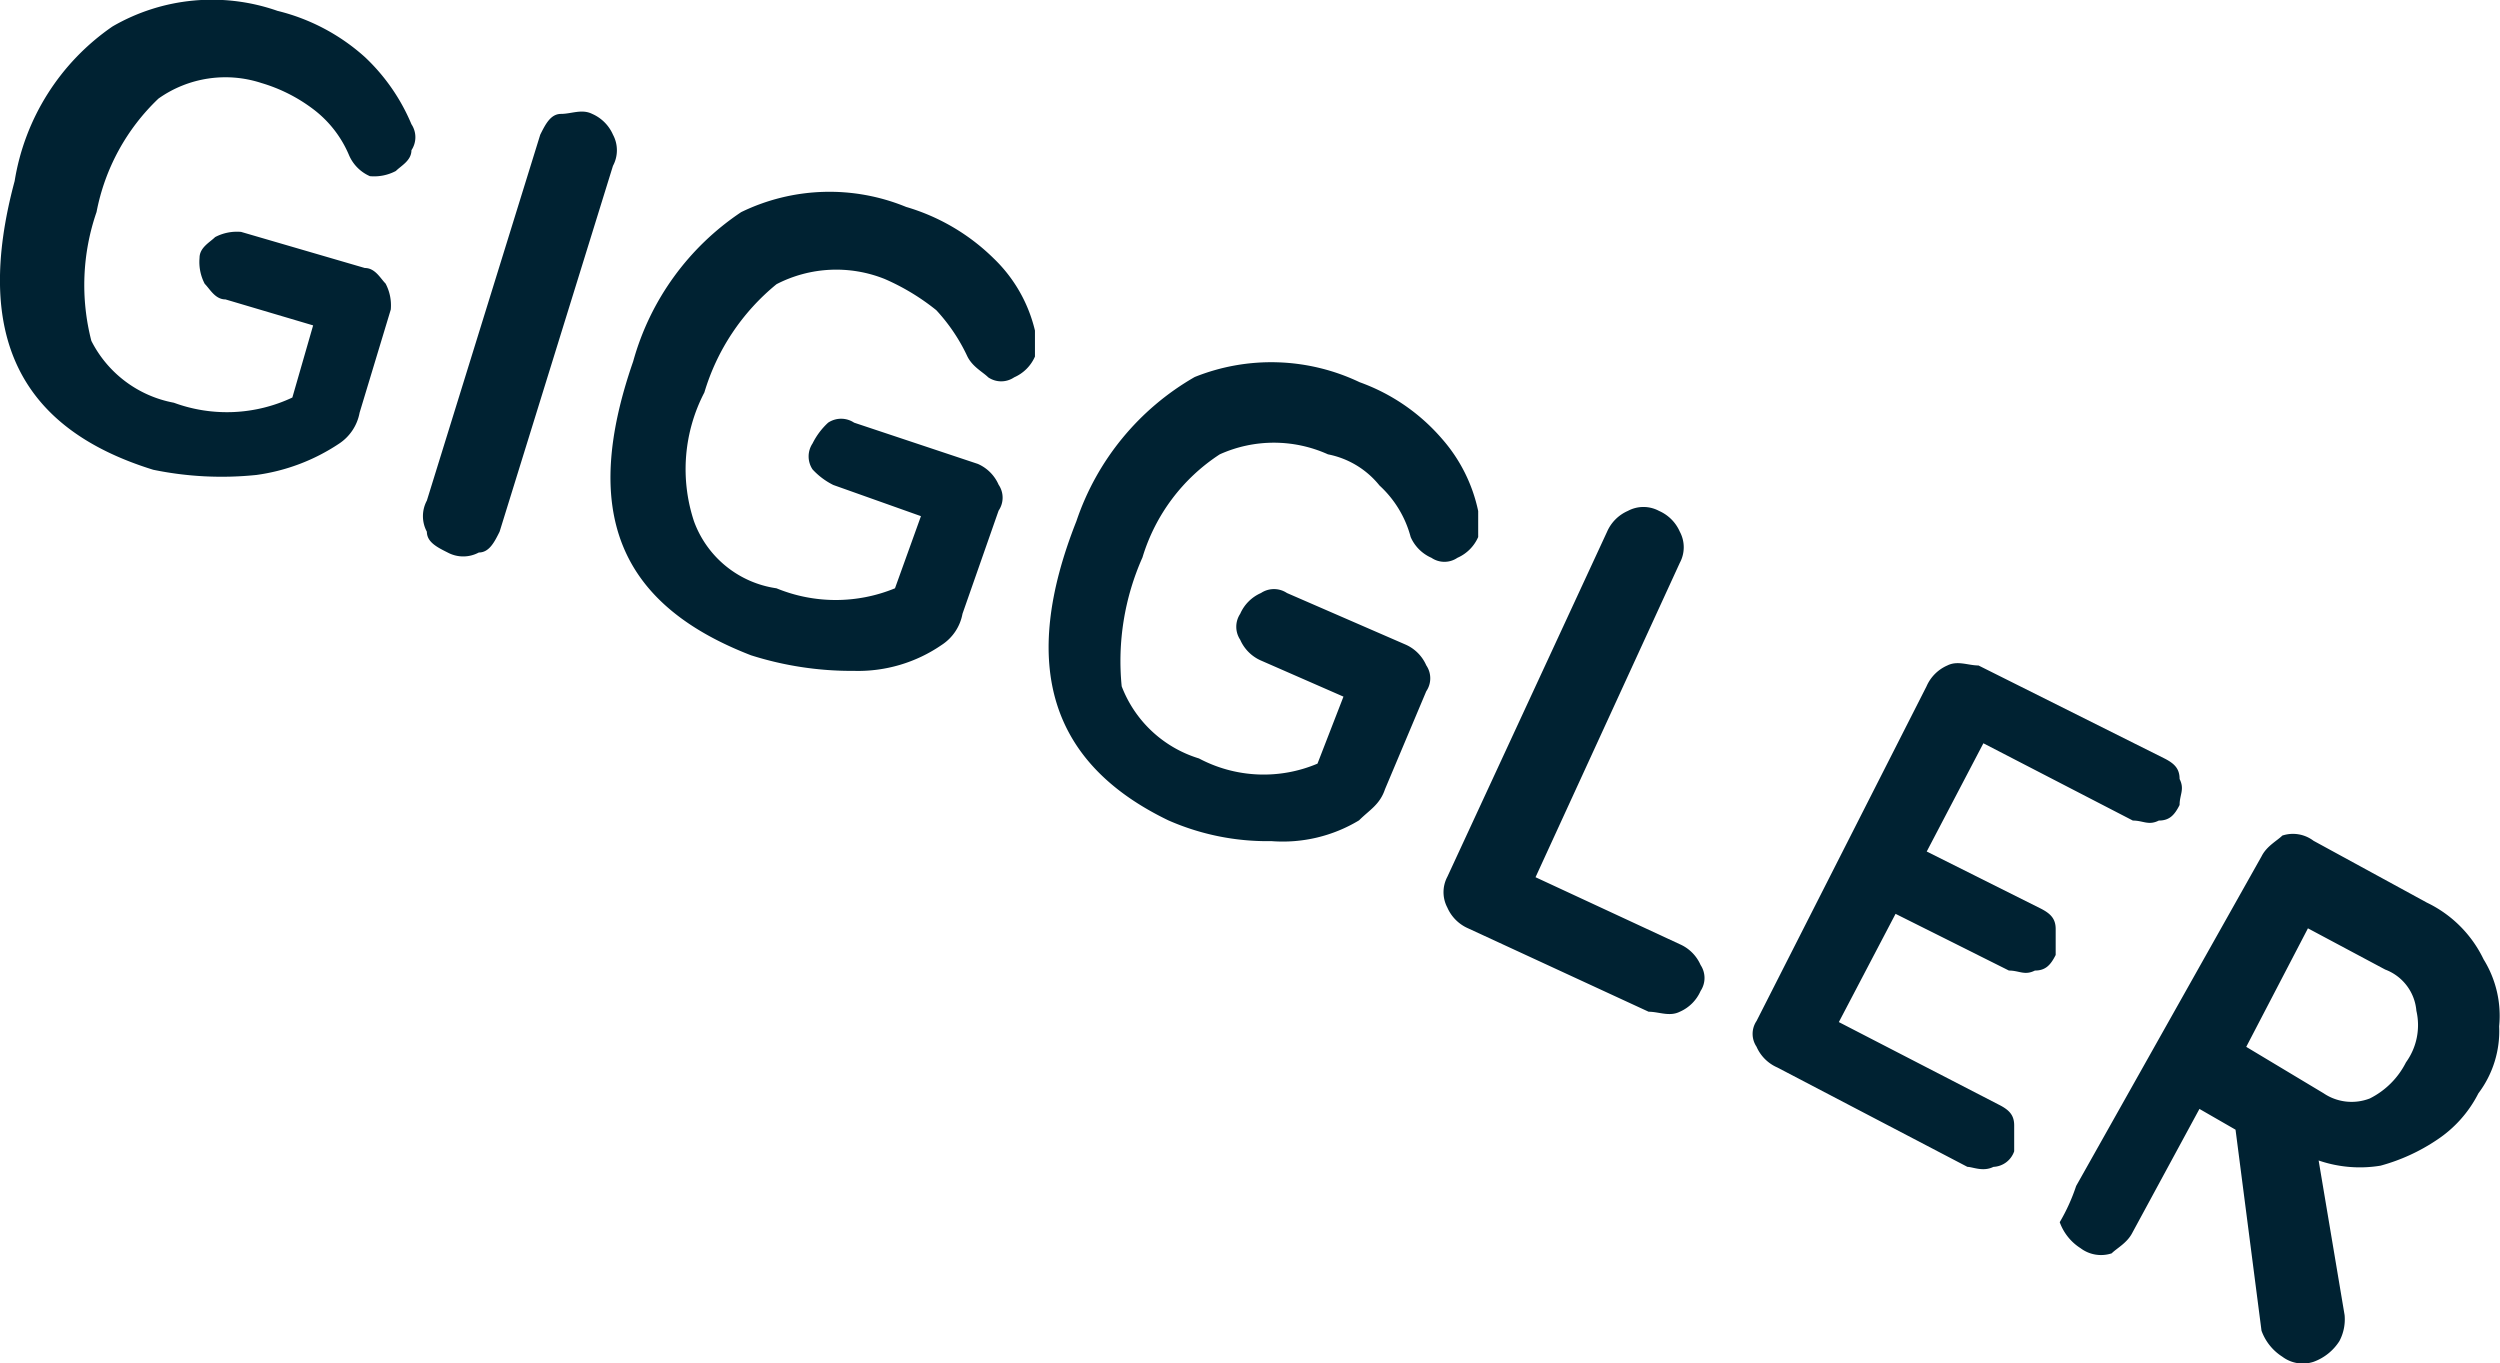 <svg xmlns="http://www.w3.org/2000/svg" id="Giggler" width="48.135" height="26.25" viewBox="0 0 48.135 26.25"><path id="Path_8122" data-name="Path 8122" d="M256.8,35.173a4.475,4.475,0,0,1,1.885-2.977,3.816,3.816,0,0,1,3.175-.3,3.9,3.9,0,0,1,1.687.893,3.776,3.776,0,0,1,.893,1.29.451.451,0,0,1,0,.5c0,.2-.2.3-.3.4a.894.894,0,0,1-.5.1.775.775,0,0,1-.4-.4,2.16,2.16,0,0,0-.695-.893,3.1,3.1,0,0,0-.992-.5,2.228,2.228,0,0,0-1.985.3,4.069,4.069,0,0,0-1.191,2.183,4.306,4.306,0,0,0-.1,2.481,2.242,2.242,0,0,0,1.588,1.191,2.955,2.955,0,0,0,2.282-.1l.4-1.389-1.687-.5c-.2,0-.3-.2-.4-.3a.9.9,0,0,1-.1-.5c0-.2.2-.3.3-.4a.9.9,0,0,1,.5-.1l2.382.695c.2,0,.3.2.4.3a.894.894,0,0,1,.1.5l-.6,1.985a.911.911,0,0,1-.4.6,3.789,3.789,0,0,1-1.588.6,6.509,6.509,0,0,1-1.985-.1C256.9,39.936,256,38.15,256.8,35.173Z" transform="translate(-256.518 -31.687)" fill="#002232"></path><path id="Path_8123" data-name="Path 8123" d="M264.8,41.342l2.183-7.045c.1-.2.2-.4.4-.4s.4-.1.6,0a.775.775,0,0,1,.4.4.632.632,0,0,1,0,.6l-2.183,7.045c-.1.2-.2.4-.4.4a.633.633,0,0,1-.6,0c-.2-.1-.4-.2-.4-.4A.632.632,0,0,1,264.8,41.342Z" transform="translate(-256.581 -31.704)" fill="#002232"></path><path id="Path_8124" data-name="Path 8124" d="M268.8,38.675A5.086,5.086,0,0,1,270.88,35.8a3.885,3.885,0,0,1,3.175-.1,4.012,4.012,0,0,1,1.687.992,2.829,2.829,0,0,1,.794,1.389v.5a.775.775,0,0,1-.4.4.443.443,0,0,1-.5,0c-.1-.1-.3-.2-.4-.4a3.463,3.463,0,0,0-.6-.893,4.339,4.339,0,0,0-.992-.6,2.506,2.506,0,0,0-2.084.1,4.26,4.26,0,0,0-1.389,2.084,3.2,3.2,0,0,0-.2,2.481,1.992,1.992,0,0,0,1.588,1.29,3,3,0,0,0,2.282,0l.5-1.389-1.687-.6a1.369,1.369,0,0,1-.4-.3.45.45,0,0,1,0-.5,1.369,1.369,0,0,1,.3-.4.451.451,0,0,1,.5,0l2.382.794a.775.775,0,0,1,.4.4.443.443,0,0,1,0,.5l-.695,1.985a.911.911,0,0,1-.4.6,2.838,2.838,0,0,1-1.687.5,6.4,6.4,0,0,1-1.985-.3C268.5,43.338,267.8,41.552,268.8,38.675Z" transform="translate(-256.609 -31.716)" fill="#002232"></path><path id="Path_8125" data-name="Path 8125" d="M277.4,41.776A5.058,5.058,0,0,1,279.678,39a3.953,3.953,0,0,1,3.175.1,3.778,3.778,0,0,1,1.588,1.092,3.058,3.058,0,0,1,.695,1.389v.5a.775.775,0,0,1-.4.4.443.443,0,0,1-.5,0,.775.775,0,0,1-.4-.4,2.058,2.058,0,0,0-.6-.992,1.687,1.687,0,0,0-.992-.6,2.532,2.532,0,0,0-2.084,0,3.614,3.614,0,0,0-1.488,1.985,4.911,4.911,0,0,0-.4,2.481,2.317,2.317,0,0,0,1.488,1.389,2.654,2.654,0,0,0,2.282.1l.5-1.29-1.588-.695a.775.775,0,0,1-.4-.4.451.451,0,0,1,0-.5.775.775,0,0,1,.4-.4.451.451,0,0,1,.5,0l2.282.992a.775.775,0,0,1,.4.4.443.443,0,0,1,0,.5l-.794,1.885c-.1.3-.3.4-.5.6a2.839,2.839,0,0,1-1.687.4,4.73,4.73,0,0,1-1.985-.4C276.9,46.44,276.3,44.555,277.4,41.776Z" transform="translate(-256.675 -31.741)" fill="#002232"></path><path id="Path_8126" data-name="Path 8126" d="M284.6,48.645,287.676,42a.775.775,0,0,1,.4-.4.633.633,0,0,1,.6,0,.775.775,0,0,1,.4.4.632.632,0,0,1,0,.6l-2.778,6.053,2.778,1.29a.775.775,0,0,1,.4.4.451.451,0,0,1,0,.5.775.775,0,0,1-.4.4c-.2.1-.4,0-.6,0L285,49.637a.775.775,0,0,1-.4-.4A.633.633,0,0,1,284.6,48.645Z" transform="translate(-256.733 -31.763)" fill="#002232"></path><path id="Path_8127" data-name="Path 8127" d="M290.6,51.446,293.874,45a.775.775,0,0,1,.4-.4c.2-.1.4,0,.6,0l3.572,1.786c.2.1.3.2.3.4.1.2,0,.3,0,.5-.1.2-.2.3-.4.3-.2.1-.3,0-.5,0l-2.878-1.488-1.091,2.084,2.183,1.092c.2.1.3.2.3.4v.5c-.1.2-.2.3-.4.3-.2.1-.3,0-.5,0l-2.183-1.092-1.092,2.084,3.076,1.588c.2.1.3.2.3.4v.5a.443.443,0,0,1-.4.3c-.2.1-.4,0-.5,0L291,52.34a.775.775,0,0,1-.4-.4A.443.443,0,0,1,290.6,51.446Z" transform="translate(-256.78 -31.787)" fill="#002232"></path><path id="Path_8128" data-name="Path 8128" d="M296.8,54.647,300.37,48.3c.1-.2.3-.3.4-.4a.656.656,0,0,1,.6.1l2.183,1.191a2.327,2.327,0,0,1,1.092,1.092,2.066,2.066,0,0,1,.3,1.29,1.994,1.994,0,0,1-.4,1.29,2.342,2.342,0,0,1-.794.893,3.668,3.668,0,0,1-1.091.5,2.443,2.443,0,0,1-1.191-.1l.5,2.977a.894.894,0,0,1-.1.5.99.99,0,0,1-.5.4.656.656,0,0,1-.6-.1.991.991,0,0,1-.4-.5l-.5-3.87-.695-.4-1.29,2.381c-.1.2-.3.3-.4.4a.656.656,0,0,1-.6-.1.99.99,0,0,1-.4-.5A3.6,3.6,0,0,0,296.8,54.647Zm3.275-2.679,1.488.893a.964.964,0,0,0,.893.1,1.563,1.563,0,0,0,.695-.695,1.222,1.222,0,0,0,.2-.992.93.93,0,0,0-.6-.794l-1.488-.794Z" transform="translate(-256.826 -31.812)" fill="#002232"></path></svg>